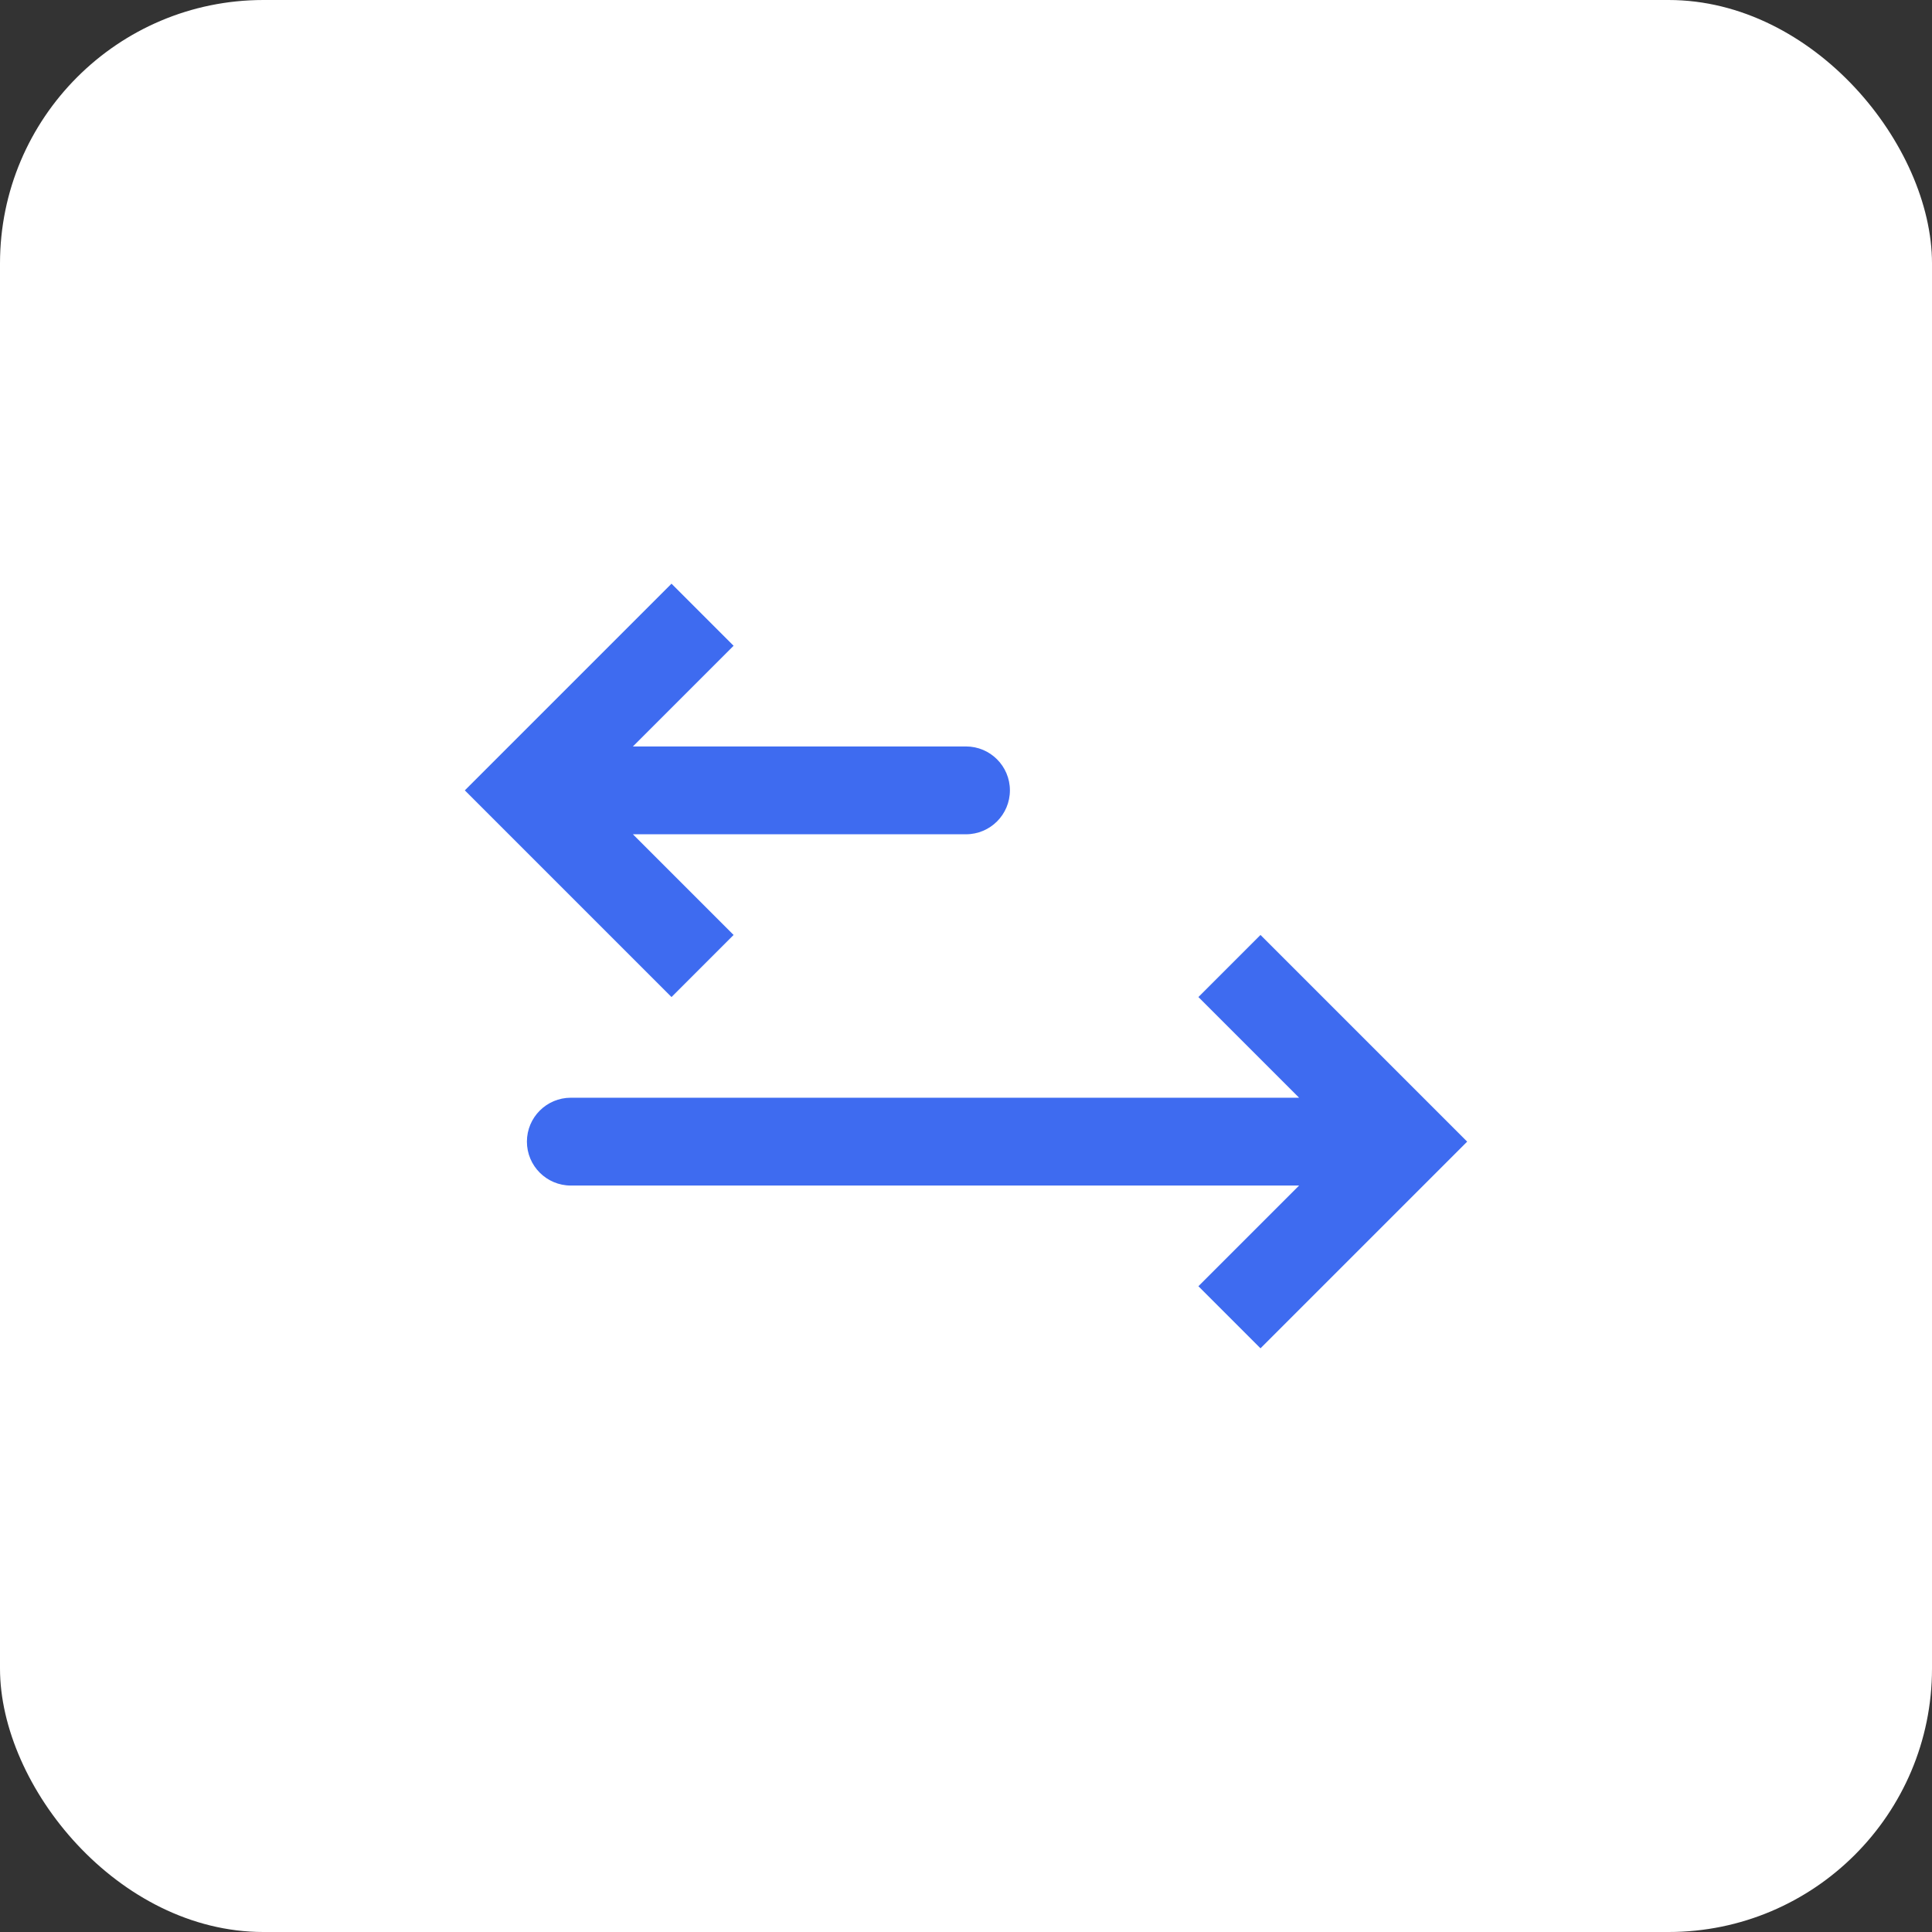 <?xml version="1.0" encoding="UTF-8"?> <svg xmlns="http://www.w3.org/2000/svg" width="44" height="44" viewBox="0 0 44 44" fill="none"><rect x="0" y="0" width="44" height="44" fill="#333333" stroke="none"/><rect width="44" height="44" rx="6" fill="white"></rect><path d="M12 18L11.293 17.293L10.586 18L11.293 18.707L12 18ZM22 19C22.552 19 23 18.552 23 18C23 17.448 22.552 17 22 17V19ZM16 14L15.293 13.293L11.293 17.293L12 18L12.707 18.707L16.707 14.707L16 14ZM12 18L11.293 18.707L15.293 22.707L16 22L16.707 21.293L12.707 17.293L12 18ZM12 18V19H22V18V17H12V18Z" fill="#3E6BF0"></path><path d="M32 26L32.707 25.293L33.414 26L32.707 26.707L32 26ZM13 27C12.448 27 12 26.552 12 26C12 25.448 12.448 25 13 25L13 27ZM28 22L28.707 21.293L32.707 25.293L32 26L31.293 26.707L27.293 22.707L28 22ZM32 26L32.707 26.707L28.707 30.707L28 30L27.293 29.293L31.293 25.293L32 26ZM32 26L32 27L13 27L13 26L13 25L32 25L32 26Z" fill="#3E6BF0"></path></svg> 